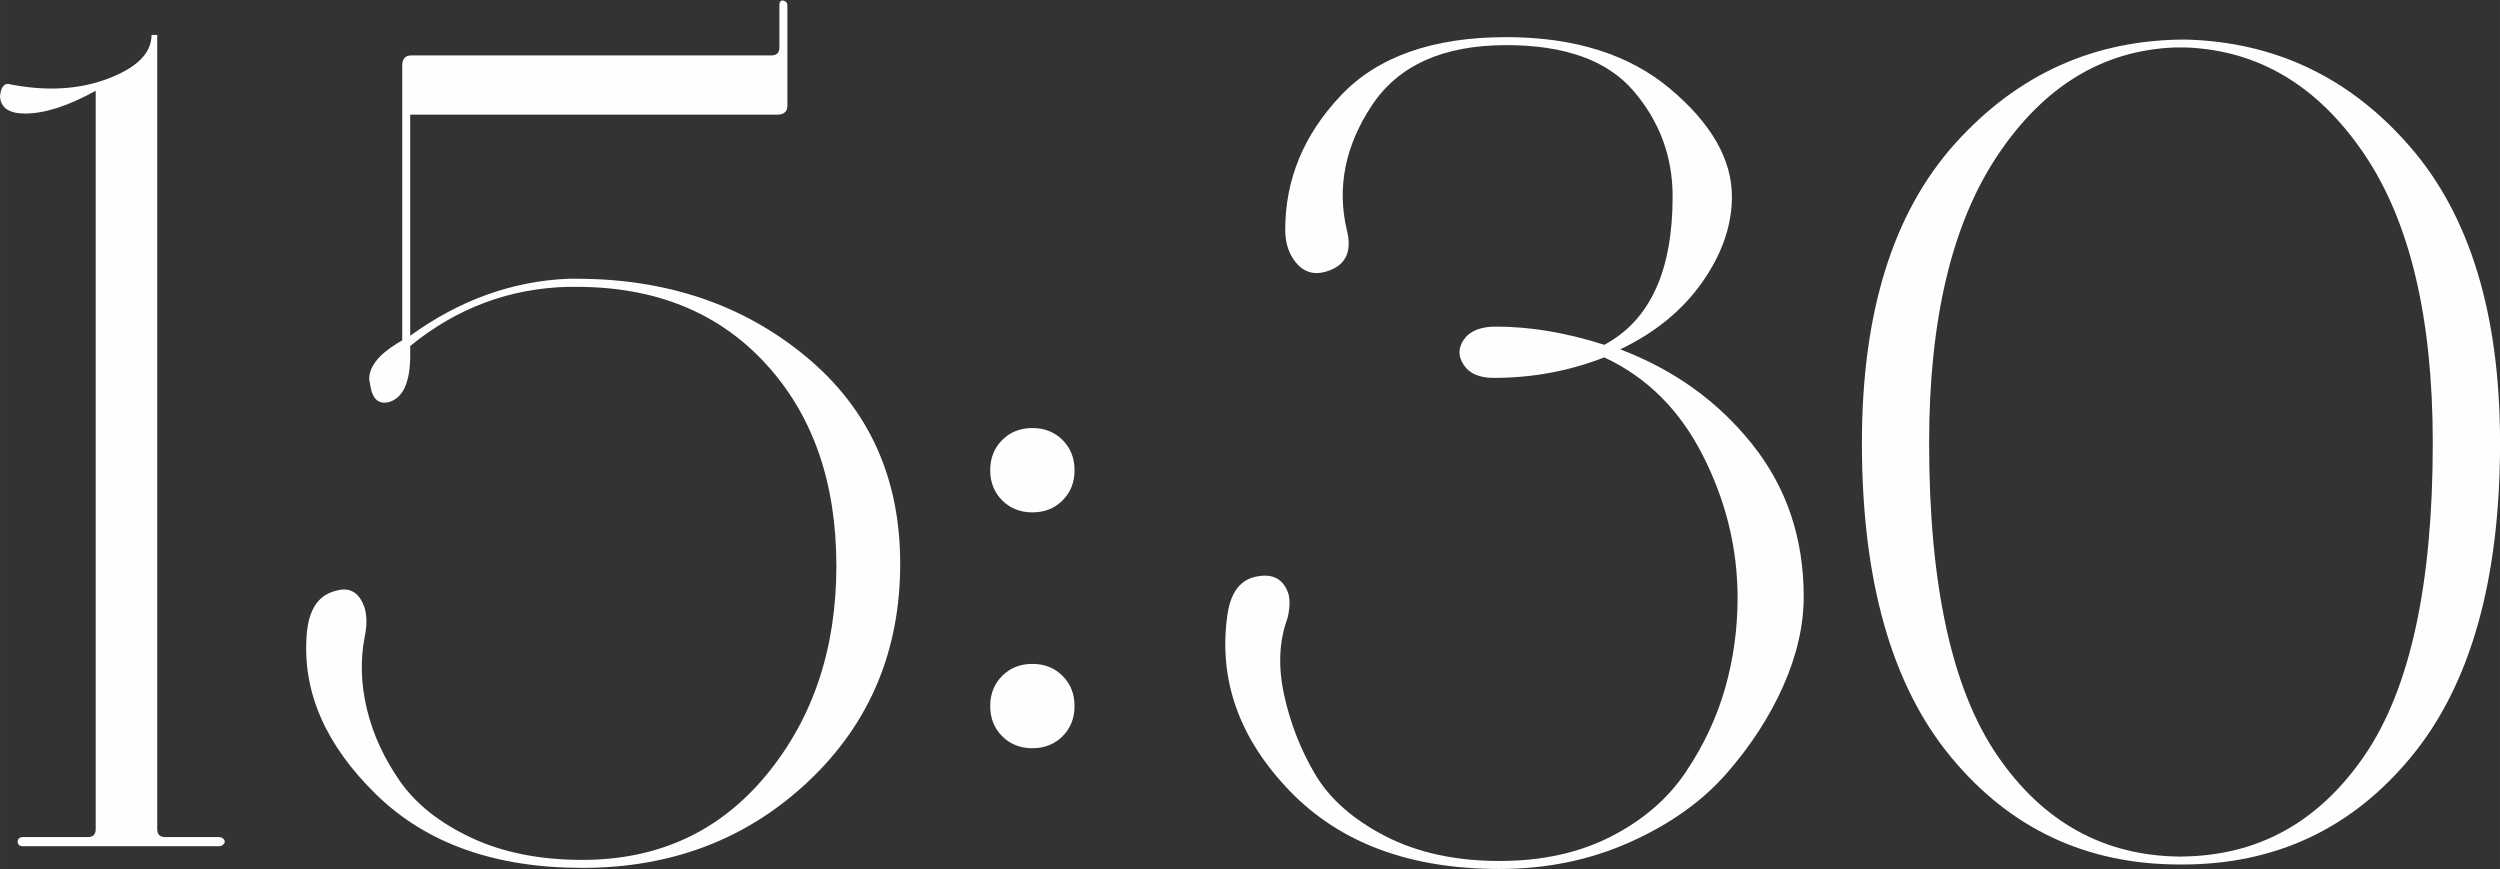 <?xml version="1.0" encoding="UTF-8"?> <svg xmlns="http://www.w3.org/2000/svg" xmlns:xlink="http://www.w3.org/1999/xlink" xml:space="preserve" width="67.244mm" height="23.375mm" version="1.1" style="shape-rendering:geometricPrecision; text-rendering:geometricPrecision; image-rendering:optimizeQuality; fill-rule:evenodd; clip-rule:evenodd" viewBox="0 0 413.27 143.66"><rect x="0" y="0" width="413.27" height="143.66" fill="#333333" stroke="none"/> <defs> <style type="text/css"> .fil0 {fill:#FEFEFE;fill-rule:nonzero} </style> </defs> <g id="Слой_x0020_1">  <path class="fil0" d="M4.14 18.77c-2.64,0 -4.02,-0.94 -4.14,-2.83 0.13,-1.38 0.57,-2.07 1.32,-2.07 6.15,1.26 11.65,0.97 16.48,-0.85 4.83,-1.82 7.25,-4.24 7.25,-7.25l0.94 0 0 131.29c0,0.88 0.44,1.32 1.32,1.32l8.85 0c0.38,0 0.66,0.13 0.85,0.38 0.19,0.25 0.19,0.5 0,0.75 -0.19,0.25 -0.47,0.38 -0.85,0.38l-32.4 0c-0.38,0 -0.63,-0.13 -0.75,-0.38 -0.13,-0.25 -0.13,-0.5 0,-0.75 0.13,-0.25 0.38,-0.38 0.75,-0.38l10.74 0c0.88,0 1.32,-0.44 1.32,-1.32l0 -122.06c-4.52,2.51 -8.41,3.77 -11.68,3.77z"></path> <path id="1" class="fil0" d="M93.99 47.41c-9.8,0.25 -18.52,3.52 -26.18,9.79l0 1.51c0,4.4 -1.13,6.97 -3.39,7.72 -1.76,0.5 -2.83,-0.38 -3.2,-2.64l-0.19 -1.13c0,-2.01 1.51,-3.96 4.52,-5.84l0.94 -0.56 0 -45.4c0,-1.13 0.5,-1.7 1.51,-1.7l59.52 0c0.88,0 1.32,-0.44 1.32,-1.32l0 -6.97c0,-0.63 0.25,-0.88 0.75,-0.75 0.38,0.13 0.57,0.38 0.57,0.75l0 16.58c0,1 -0.57,1.51 -1.7,1.51l-60.65 0 0 36.54c8.16,-5.9 16.89,-9.04 26.18,-9.42l1.32 0c14.94,0 27.6,4.3 37.96,12.9 10.36,8.6 15.54,20 15.54,34.19 0,14.44 -5.05,26.43 -15.16,35.98 -10.11,9.54 -22.57,14.32 -37.39,14.32 -14.44,0 -25.81,-4.05 -34.09,-12.15 -8.29,-8.1 -12.12,-16.8 -11.49,-26.09 0.25,-4.27 1.82,-6.78 4.71,-7.53 2.39,-0.75 4.02,0.19 4.9,2.83 0.38,1.38 0.38,2.95 0,4.71 -0.75,3.89 -0.63,7.91 0.38,12.05 1,4.14 2.83,8.1 5.46,11.87 2.64,3.77 6.56,6.88 11.77,9.32 5.21,2.45 11.33,3.67 18.36,3.67 12.56,0 22.7,-4.68 30.42,-14.03 7.72,-9.36 11.58,-20.88 11.58,-34.56 0,-13.81 -3.89,-24.96 -11.68,-33.43 -7.79,-8.48 -18.21,-12.71 -31.27,-12.71l-1.32 0z"></path> <path id="2" class="fil0" d="M165.67 82.72c-1.32,-1.32 -1.98,-2.98 -1.98,-4.99 0,-2.01 0.66,-3.67 1.98,-4.99 1.32,-1.32 2.98,-1.98 4.99,-1.98 2.01,0 3.67,0.66 4.99,1.98 1.32,1.32 1.98,2.98 1.98,4.99 0,2.01 -0.66,3.67 -1.98,4.99 -1.32,1.32 -2.98,1.98 -4.99,1.98 -2.01,0 -3.67,-0.66 -4.99,-1.98zm0 38.99c-1.32,-1.32 -1.98,-2.98 -1.98,-4.99 0,-2.01 0.66,-3.67 1.98,-4.99 1.32,-1.32 2.98,-1.98 4.99,-1.98 2.01,0 3.67,0.66 4.99,1.98 1.32,1.32 1.98,2.98 1.98,4.99 0,2.01 -0.66,3.67 -1.98,4.99 -1.32,1.32 -2.98,1.98 -4.99,1.98 -2.01,0 -3.67,-0.66 -4.99,-1.98z"></path> <path id="3" class="fil0" d="M246.94 62.47c-2.39,0 -4.05,-0.72 -4.99,-2.17 -0.94,-1.44 -0.91,-2.86 0.09,-4.24 1,-1.38 2.76,-2.07 5.27,-2.07 5.65,0 11.62,1 17.89,3.01 7.53,-4.02 11.3,-12.18 11.3,-24.49 0,-6.66 -2.17,-12.49 -6.5,-17.52 -4.33,-5.02 -11.33,-7.53 -21,-7.53 -10.42,0 -17.83,3.33 -22.23,9.98 -4.4,6.66 -5.78,13.5 -4.14,20.53 0.88,3.39 -0.03,5.62 -2.73,6.69 -2.7,1.07 -4.8,0.35 -6.31,-2.17 -0.75,-1.26 -1.13,-2.76 -1.13,-4.52 0,-8.29 3.05,-15.67 9.14,-22.13 6.09,-6.47 15.23,-9.7 27.41,-9.7 11.3,0 20.34,2.86 27.12,8.57 6.78,5.71 10.17,11.65 10.17,17.8 0,4.77 -1.63,9.48 -4.9,14.13 -3.26,4.65 -7.79,8.35 -13.56,11.11 8.92,3.39 16.2,8.63 21.85,15.73 5.65,7.09 8.48,15.48 8.48,25.15 0,4.77 -1.13,9.7 -3.39,14.79 -2.26,5.09 -5.4,9.92 -9.42,14.5 -4.02,4.58 -9.32,8.35 -15.92,11.3 -6.59,2.95 -13.78,4.43 -21.57,4.43 -14.82,0 -26.37,-4.3 -34.66,-12.9 -8.29,-8.6 -11.74,-18.18 -10.36,-28.73 0.5,-4.14 2.26,-6.4 5.27,-6.78 2.51,-0.38 4.14,0.63 4.9,3.01 0.25,1.13 0.19,2.45 -0.19,3.96 -1.38,3.77 -1.57,7.97 -0.56,12.62 1,4.65 2.7,9.01 5.09,13.09 2.39,4.08 6.25,7.5 11.58,10.27 5.34,2.76 11.65,4.14 18.93,4.14 7.03,0 13.19,-1.35 18.46,-4.05 5.27,-2.7 9.39,-6.25 12.34,-10.64 2.95,-4.39 5.12,-9.01 6.5,-13.84 1.38,-4.83 2.07,-9.83 2.07,-14.97 0,-8.16 -1.92,-16.01 -5.75,-23.55 -3.83,-7.53 -9.26,-12.93 -16.29,-16.2 -5.78,2.26 -11.87,3.39 -18.27,3.39z"></path> <path id="4" class="fil0" d="M360.34 142.91c-15.45,0 -28.07,-5.93 -37.86,-17.8 -9.8,-11.87 -14.69,-29.16 -14.69,-51.89 0,-21.6 5.15,-38.11 15.45,-49.54 10.3,-11.43 22.98,-17.14 38.05,-17.14 14.82,0.38 27.19,6.28 37.11,17.71 9.92,11.43 14.88,27.75 14.88,48.97 0,22.73 -4.9,40.03 -14.69,51.89 -9.79,11.87 -22.41,17.8 -37.86,17.8l-0.38 0zm0.38 -1.32c12.56,-0.13 22.6,-5.68 30.14,-16.67 7.53,-10.99 11.3,-28.22 11.3,-51.71 0,-20.72 -3.8,-36.67 -11.4,-47.84 -7.6,-11.18 -17.36,-17.02 -29.29,-17.52l-2.07 0c-11.8,0.5 -21.5,6.4 -29.1,17.71 -7.6,11.3 -11.4,27.19 -11.4,47.66 0,23.48 3.77,40.72 11.3,51.71 7.53,10.99 17.58,16.54 30.14,16.67l0.38 0z"></path> </g> </svg> 